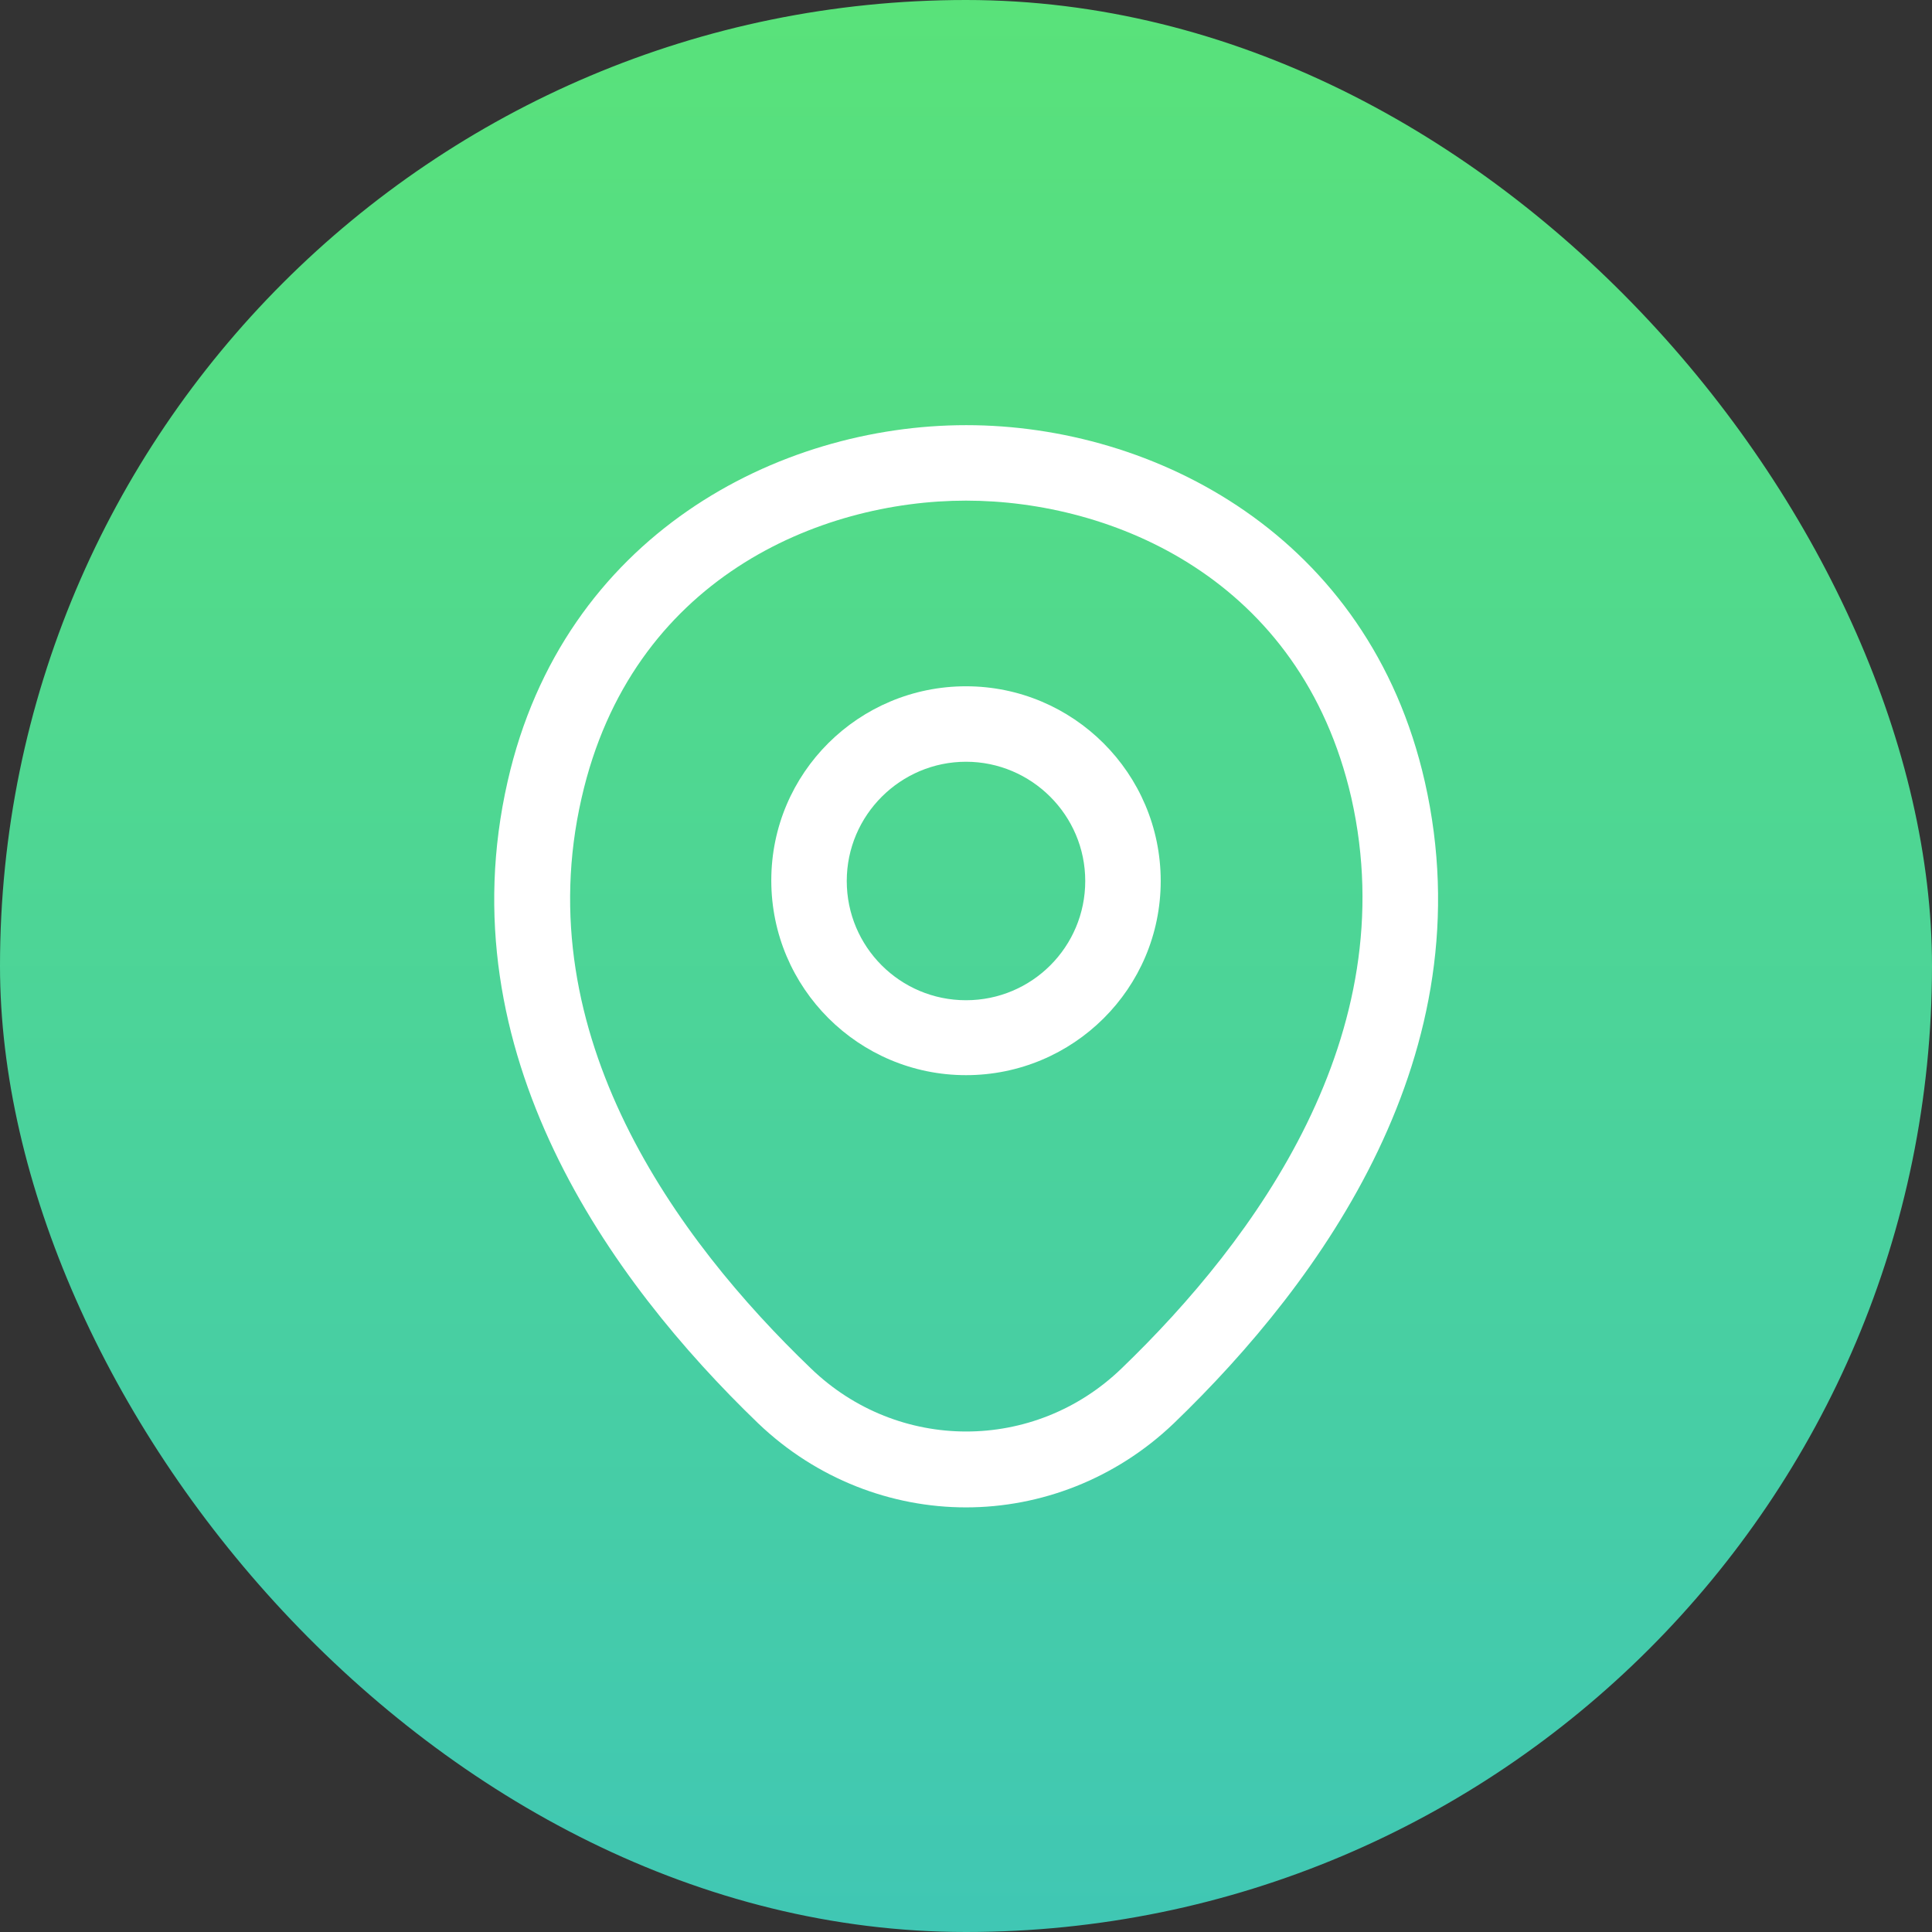 <?xml version="1.0" encoding="UTF-8"?> <svg xmlns="http://www.w3.org/2000/svg" width="32" height="32" viewBox="0 0 32 32" fill="none"><rect x="0" y="0" width="32" height="32" fill="#333333" stroke="none"/><rect width="32" height="32" rx="16" fill="url(#paint0_linear_9_29)"></rect><path d="M16 17.808C14.225 17.808 12.775 16.367 12.775 14.583C12.775 12.8 14.225 11.367 16 11.367C17.775 11.367 19.225 12.808 19.225 14.592C19.225 16.375 17.775 17.808 16 17.808ZM16 12.617C14.917 12.617 14.025 13.5 14.025 14.592C14.025 15.683 14.908 16.567 16 16.567C17.092 16.567 17.975 15.683 17.975 14.592C17.975 13.5 17.083 12.617 16 12.617Z" fill="white"></path><path d="M16 24.967C14.767 24.967 13.525 24.5 12.558 23.575C10.1 21.208 7.383 17.433 8.408 12.942C9.333 8.867 12.892 7.042 16 7.042C16 7.042 16 7.042 16.008 7.042C19.117 7.042 22.675 8.867 23.6 12.95C24.617 17.442 21.9 21.208 19.442 23.575C18.475 24.5 17.233 24.967 16 24.967ZM16 8.292C13.575 8.292 10.458 9.583 9.633 13.217C8.733 17.142 11.2 20.525 13.433 22.667C14.875 24.058 17.133 24.058 18.575 22.667C20.8 20.525 23.267 17.142 22.383 13.217C21.55 9.583 18.425 8.292 16 8.292Z" fill="white"></path><defs><linearGradient id="paint0_linear_9_29" x1="16" y1="0" x2="16" y2="32" gradientUnits="userSpaceOnUse"><stop stop-color="#59E27A"></stop><stop offset="1" stop-color="#40C7B4"></stop></linearGradient></defs></svg> 